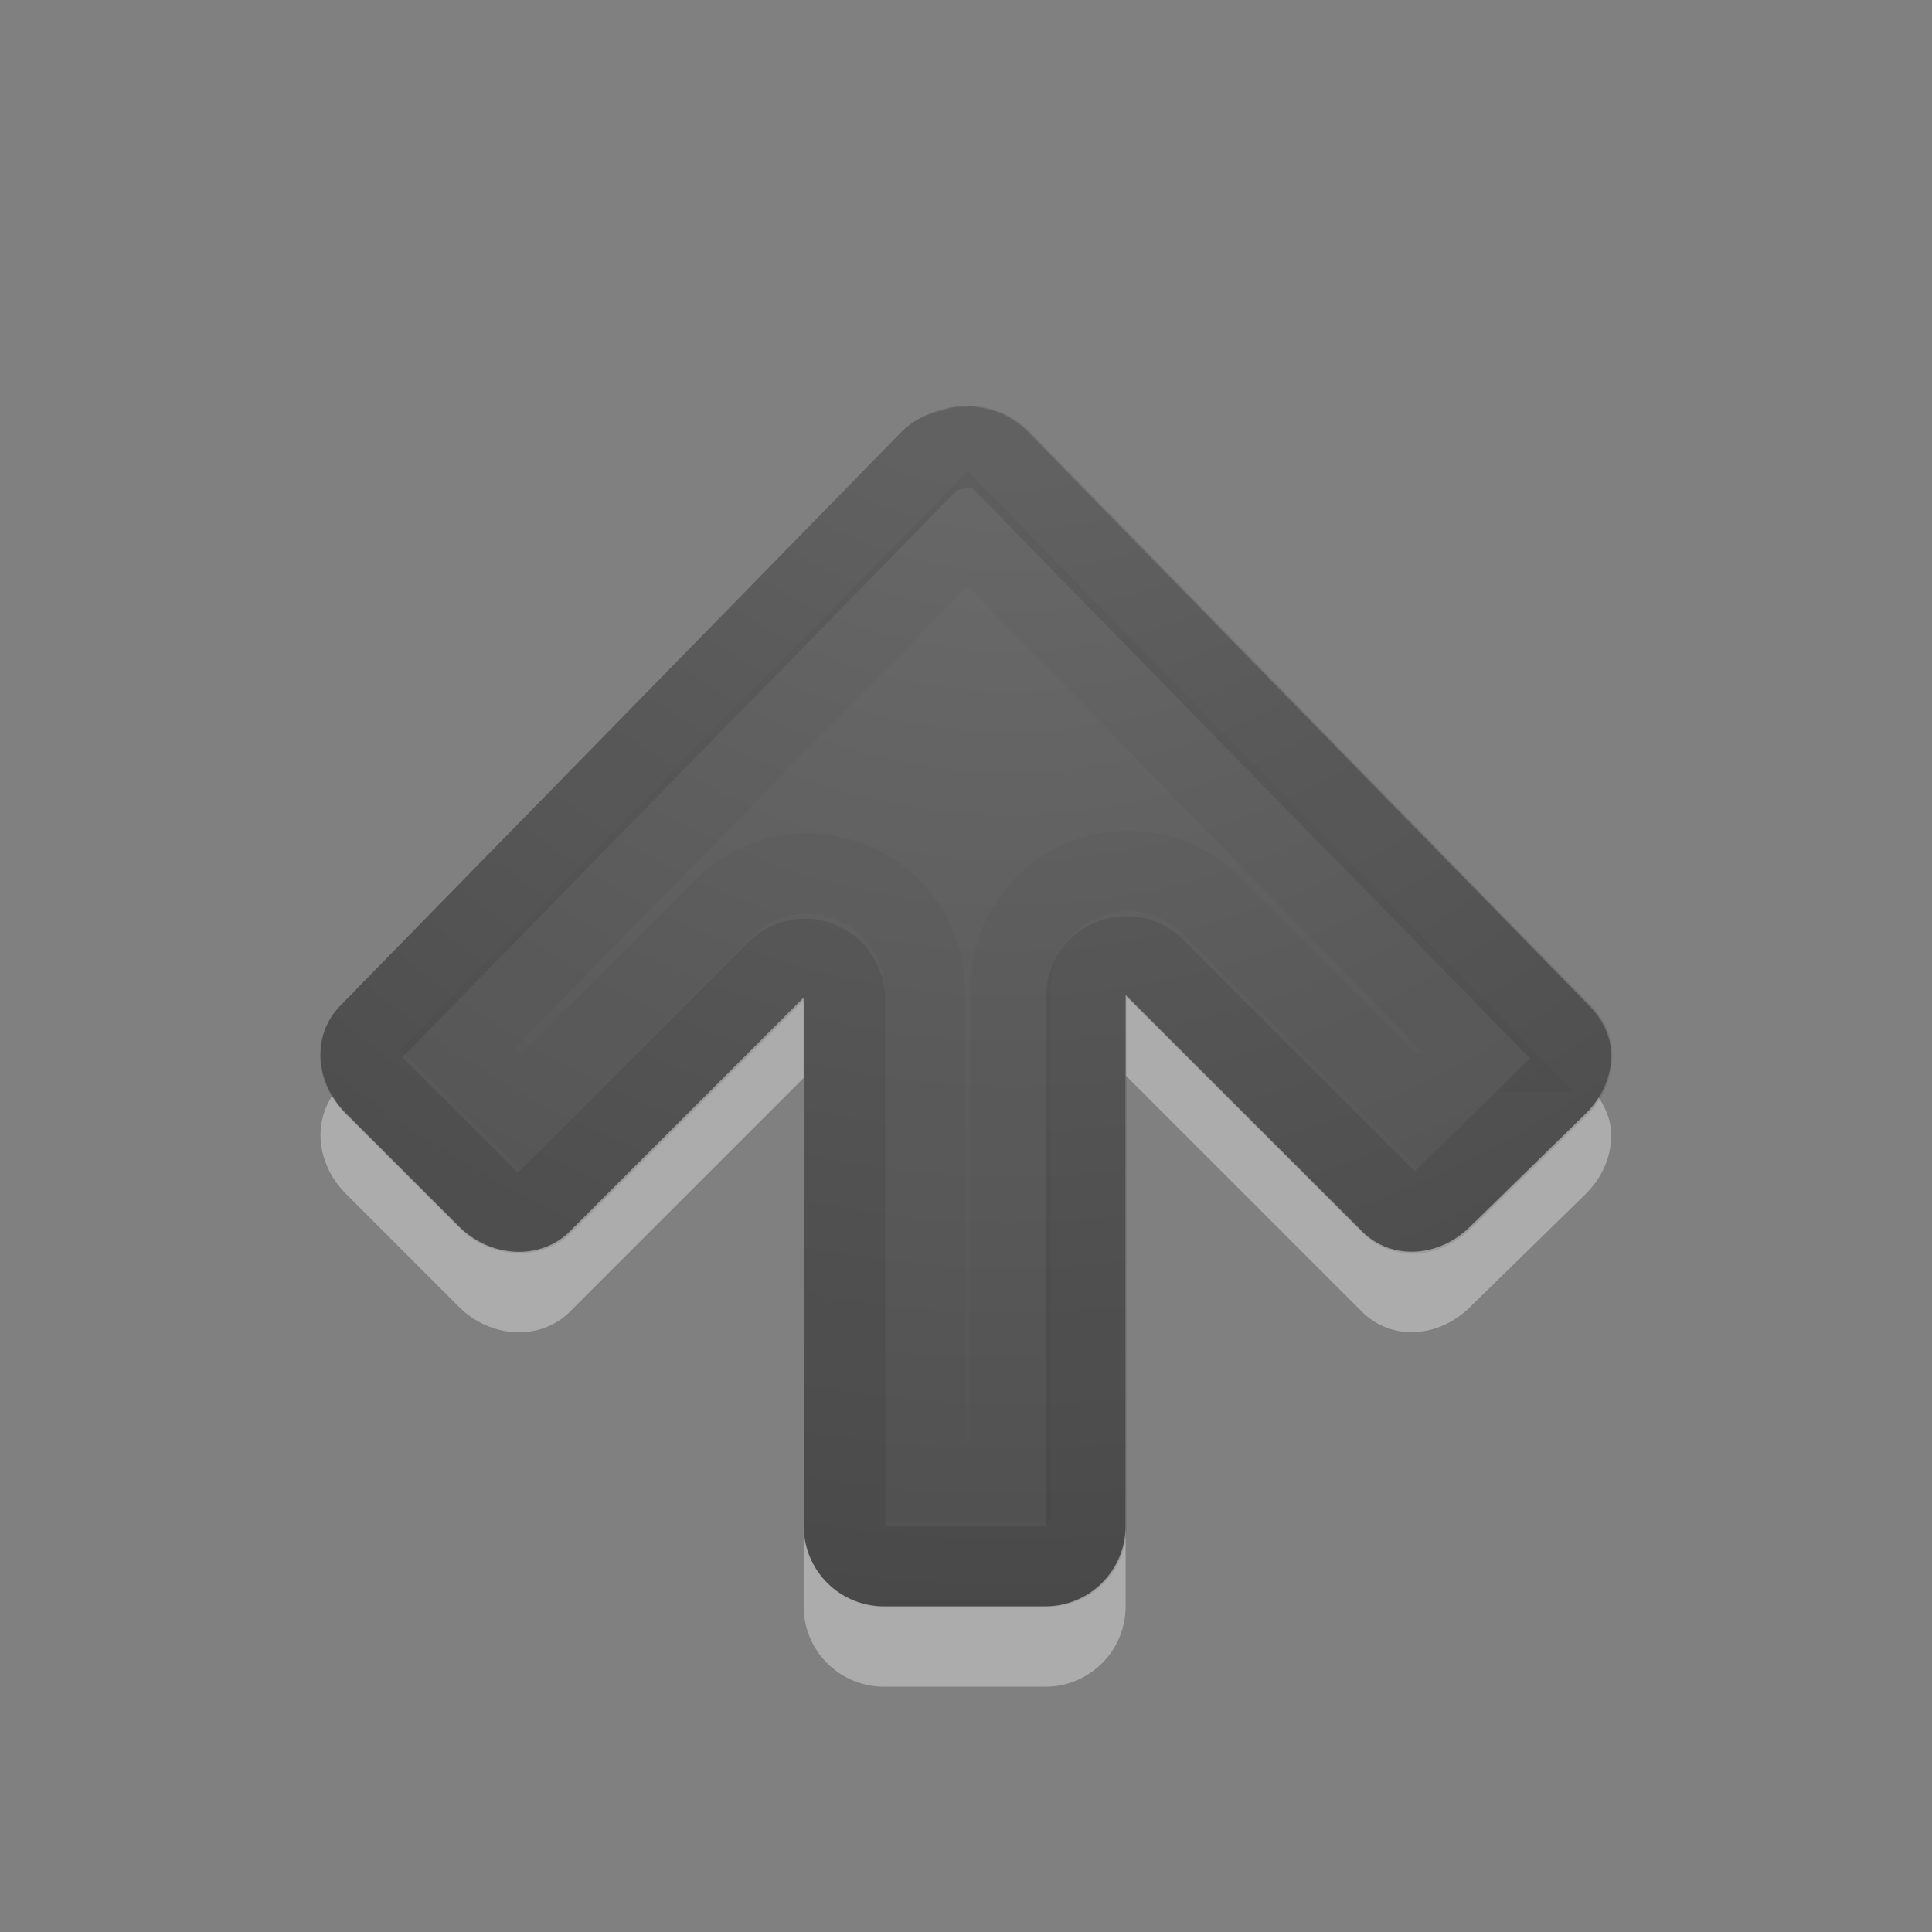 <svg height="24" width="24" xmlns="http://www.w3.org/2000/svg" xmlns:xlink="http://www.w3.org/1999/xlink"><rect width="100%" height="100%" fill="#808080" stroke="none"/><radialGradient id="a" cx="22.652" cy="-40.142" gradientTransform="matrix(-1.458 0 0 -1.524 45.583 -59.323)" gradientUnits="userSpaceOnUse" r="20"><stop offset="0" stop-color="#737373"/><stop offset=".262" stop-color="#636363"/><stop offset=".705" stop-color="#4b4b4b"/><stop offset="1" stop-color="#3f3f3f"/></radialGradient><path d="m20.015 14.141c.01-.246-.1-.475-.281-.656l-6.969-7.125c-.147-.147-.317-.239-.5-.281-.094-.022-.187-.037-.281-.031-.03-.002-.063-.001-.094 0-.055.009-.104.012-.156.031-.189.041-.38.13-.531.281l-6.969 7.125c-.362.362-.329.952.062 1.344l1.406 1.406c.392.392 1.013.424 1.375.062l2.906-2.906v6.562c0 .554.446 1 1 1l2-0c.554 0 1-.446 1-1l0-6.594 2.937 2.937c.362.362.952.329 1.344-.062l1.438-1.406c.196-.196.303-.442.312-.688z" fill="#fff" opacity=".35"/><path d="m20.015 13.142c.01-.246-.1-.475-.281-.656l-6.969-7.125c-.147-.147-.317-.239-.5-.281-.094-.022-.187-.037-.281-.031-.03-.002-.063-.001-.094 0-.055.009-.104.012-.156.031-.189.041-.38.13-.531.281l-6.969 7.125c-.362.362-.329.952.062 1.344l1.406 1.406c.392.392 1.013.424 1.375.062l2.906-2.906-0 6.562c0.0.554.446 1 1 1l2-0c.554-0 1-.446 1-1v-6.594l2.938 2.937c.362.362.952.329 1.344-.062l1.438-1.406c.196-.196.303-.442.312-.688z" fill="url(#a)"/><g fill="none" stroke="#000"><path d="m19.526 13.118c.003-.085-.022-.178-.125-.281l-6.969-7.125c-.084-.084-.186-.134-.281-.156-.074-.017-.106-.001-.125 0a.497.497 0 0 1 -.031-0c-.045.008-.022-.001-.031-0-.005-0-.01-.001-.031 0a.497.497 0 0 1 -.094.031c-.11.024-.209.053-.281.125l-6.969 7.125c-.16.16-.162.431.062.656l1.406 1.406c.216.216.538.212.688.062l2.906-2.906a.497.497 0 0 1 .844.344l0 6.562c0 .287.213.5.5.5l2.0 0c.287 0 .5-.213.5-.5v-6.594a.497.497 0 0 1 .844-.344l2.937 2.937c.16.16.431.162.656-.062l1.438-1.406c.113-.113.152-.26.156-.375z" opacity=".1" stroke-linecap="round" stroke-linejoin="round"/><path d="m18.365 13.065-6.344-6.5-6.344 6.469.781.781 2.531-2.531a1.462 1.462 0 0 1 2.5 1.031v6.094h1.062v-6.125a1.462 1.462 0 0 1 2.5-1.031l2.563 2.562.75-.75z" opacity=".03"/></g></svg>